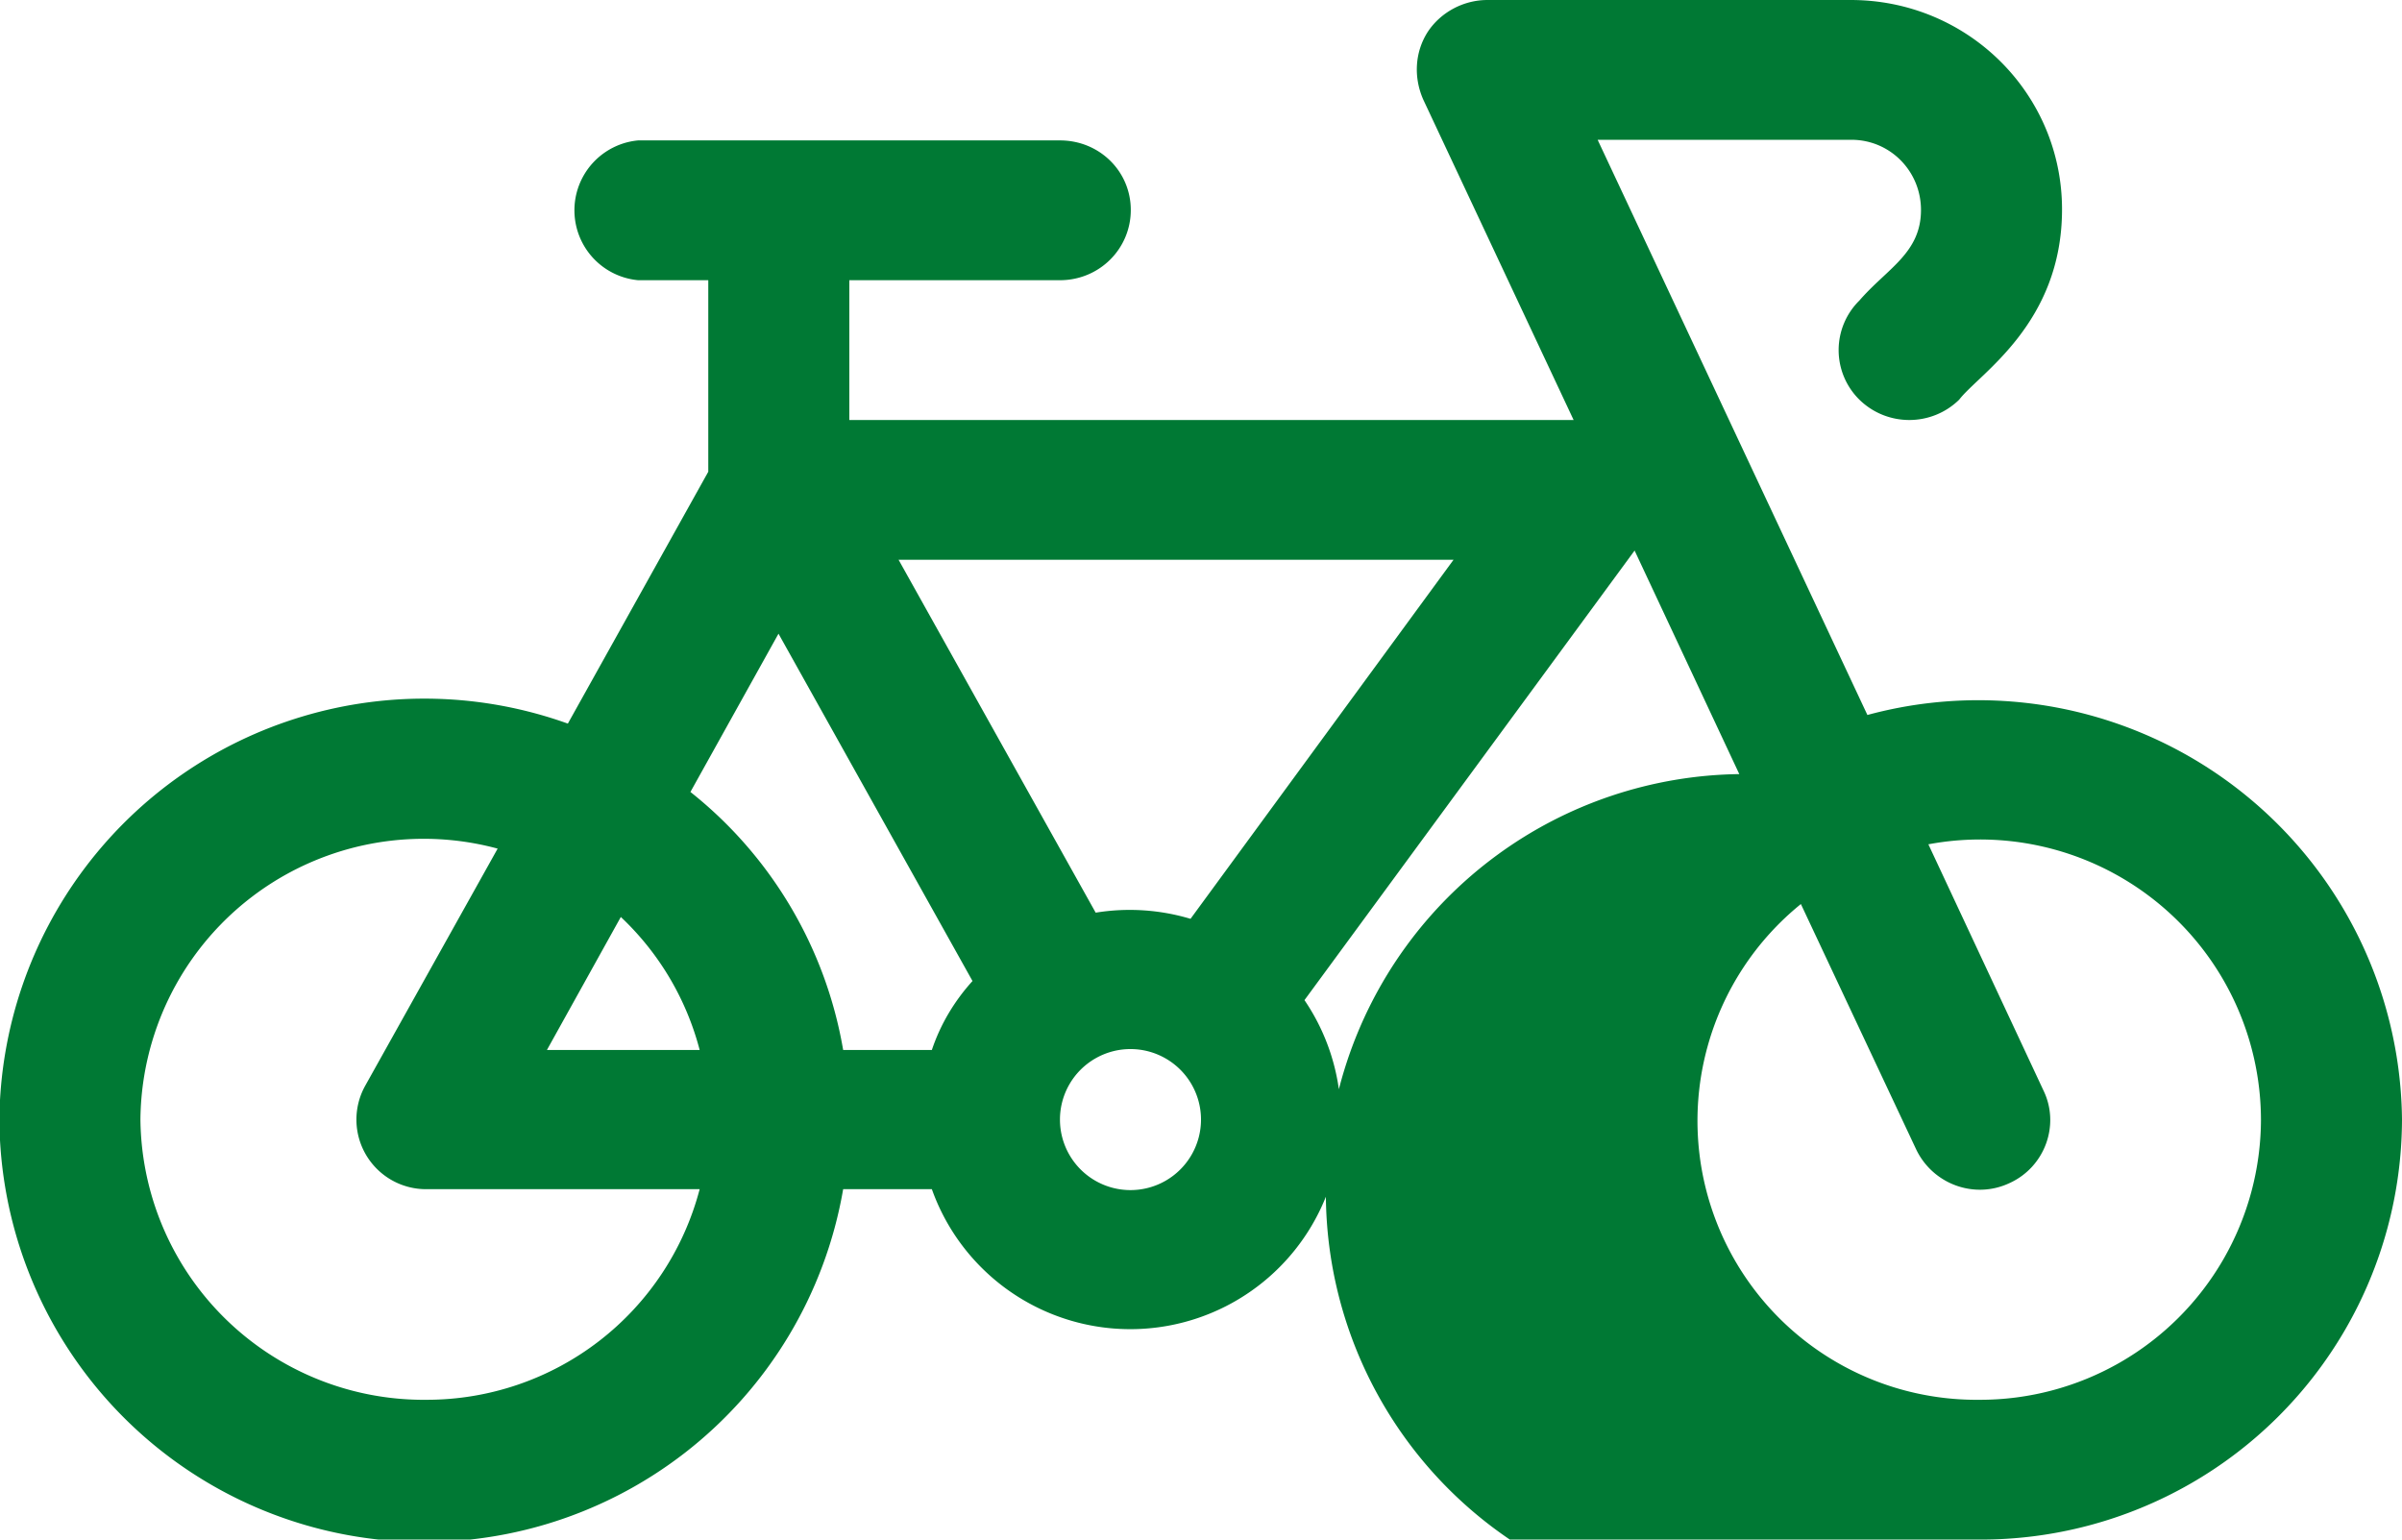<svg xmlns="http://www.w3.org/2000/svg" xmlns:xlink="http://www.w3.org/1999/xlink" width="39" height="25" viewBox="0 0 39 25"><defs><path id="zky0a" d="M267 2309.18a6.84 6.84 0 0 1-6.86 6.82 6.8 6.8 0 1 1-3.9-12.43l-1.7-3.63-5.36 7.3a3.42 3.42 0 1 1-6.05 3.07h-1.44a6.9 6.9 0 0 1-13.7-1.14 6.9 6.9 0 0 1 9.23-6.42l2.28-4.09v-3.11h-1.14a1.14 1.14 0 0 1 0-2.27h6.85c.64 0 1.15.5 1.15 1.13 0 .63-.51 1.14-1.15 1.14h-3.42v2.27h11.76l-2.44-5.2c-.16-.36-.14-.77.07-1.1.21-.32.58-.52.97-.52h5.9c1.9 0 3.43 1.52 3.43 3.4 0 1.86-1.35 2.67-1.67 3.09-.45.44-1.17.44-1.62 0a1.13 1.13 0 0 1 0-1.61c.45-.52 1-.77 1-1.47 0-.63-.5-1.14-1.13-1.14h-4.12l4.38 9.34a6.88 6.88 0 0 1 8.68 6.57zm-27.64 1.13h-4.43a1.13 1.13 0 0 1-1-1.68l2.15-3.85a4.6 4.6 0 0 0-5.8 4.4 4.6 4.6 0 0 0 4.65 4.55 4.58 4.58 0 0 0 4.43-3.42zm0-2.26a4.54 4.54 0 0 0-1.28-2.16l-1.2 2.16zm4.43-1.12l-3.15-5.64-1.43 2.57a6.81 6.81 0 0 1 2.48 4.19h1.44c.14-.42.37-.8.66-1.12zm3.71 2.25a1.14 1.14 0 0 0-2.29 0 1.14 1.14 0 0 0 2.29 0zm4.1-9.09h-9.01l3.2 5.73a3.44 3.44 0 0 1 1.54.1zm13.11 9.1a4.56 4.56 0 0 0-5.4-4.48l1.87 4c.27.56.02 1.24-.55 1.5-.57.27-1.25.02-1.52-.55l-1.87-3.98a4.53 4.53 0 0 0 2.9 8.05 4.56 4.56 0 0 0 4.57-4.55z"/></defs><g><g transform="translate(-228 -2291)"><use fill="#007934" xlink:href="#zky0a"/></g></g></svg>